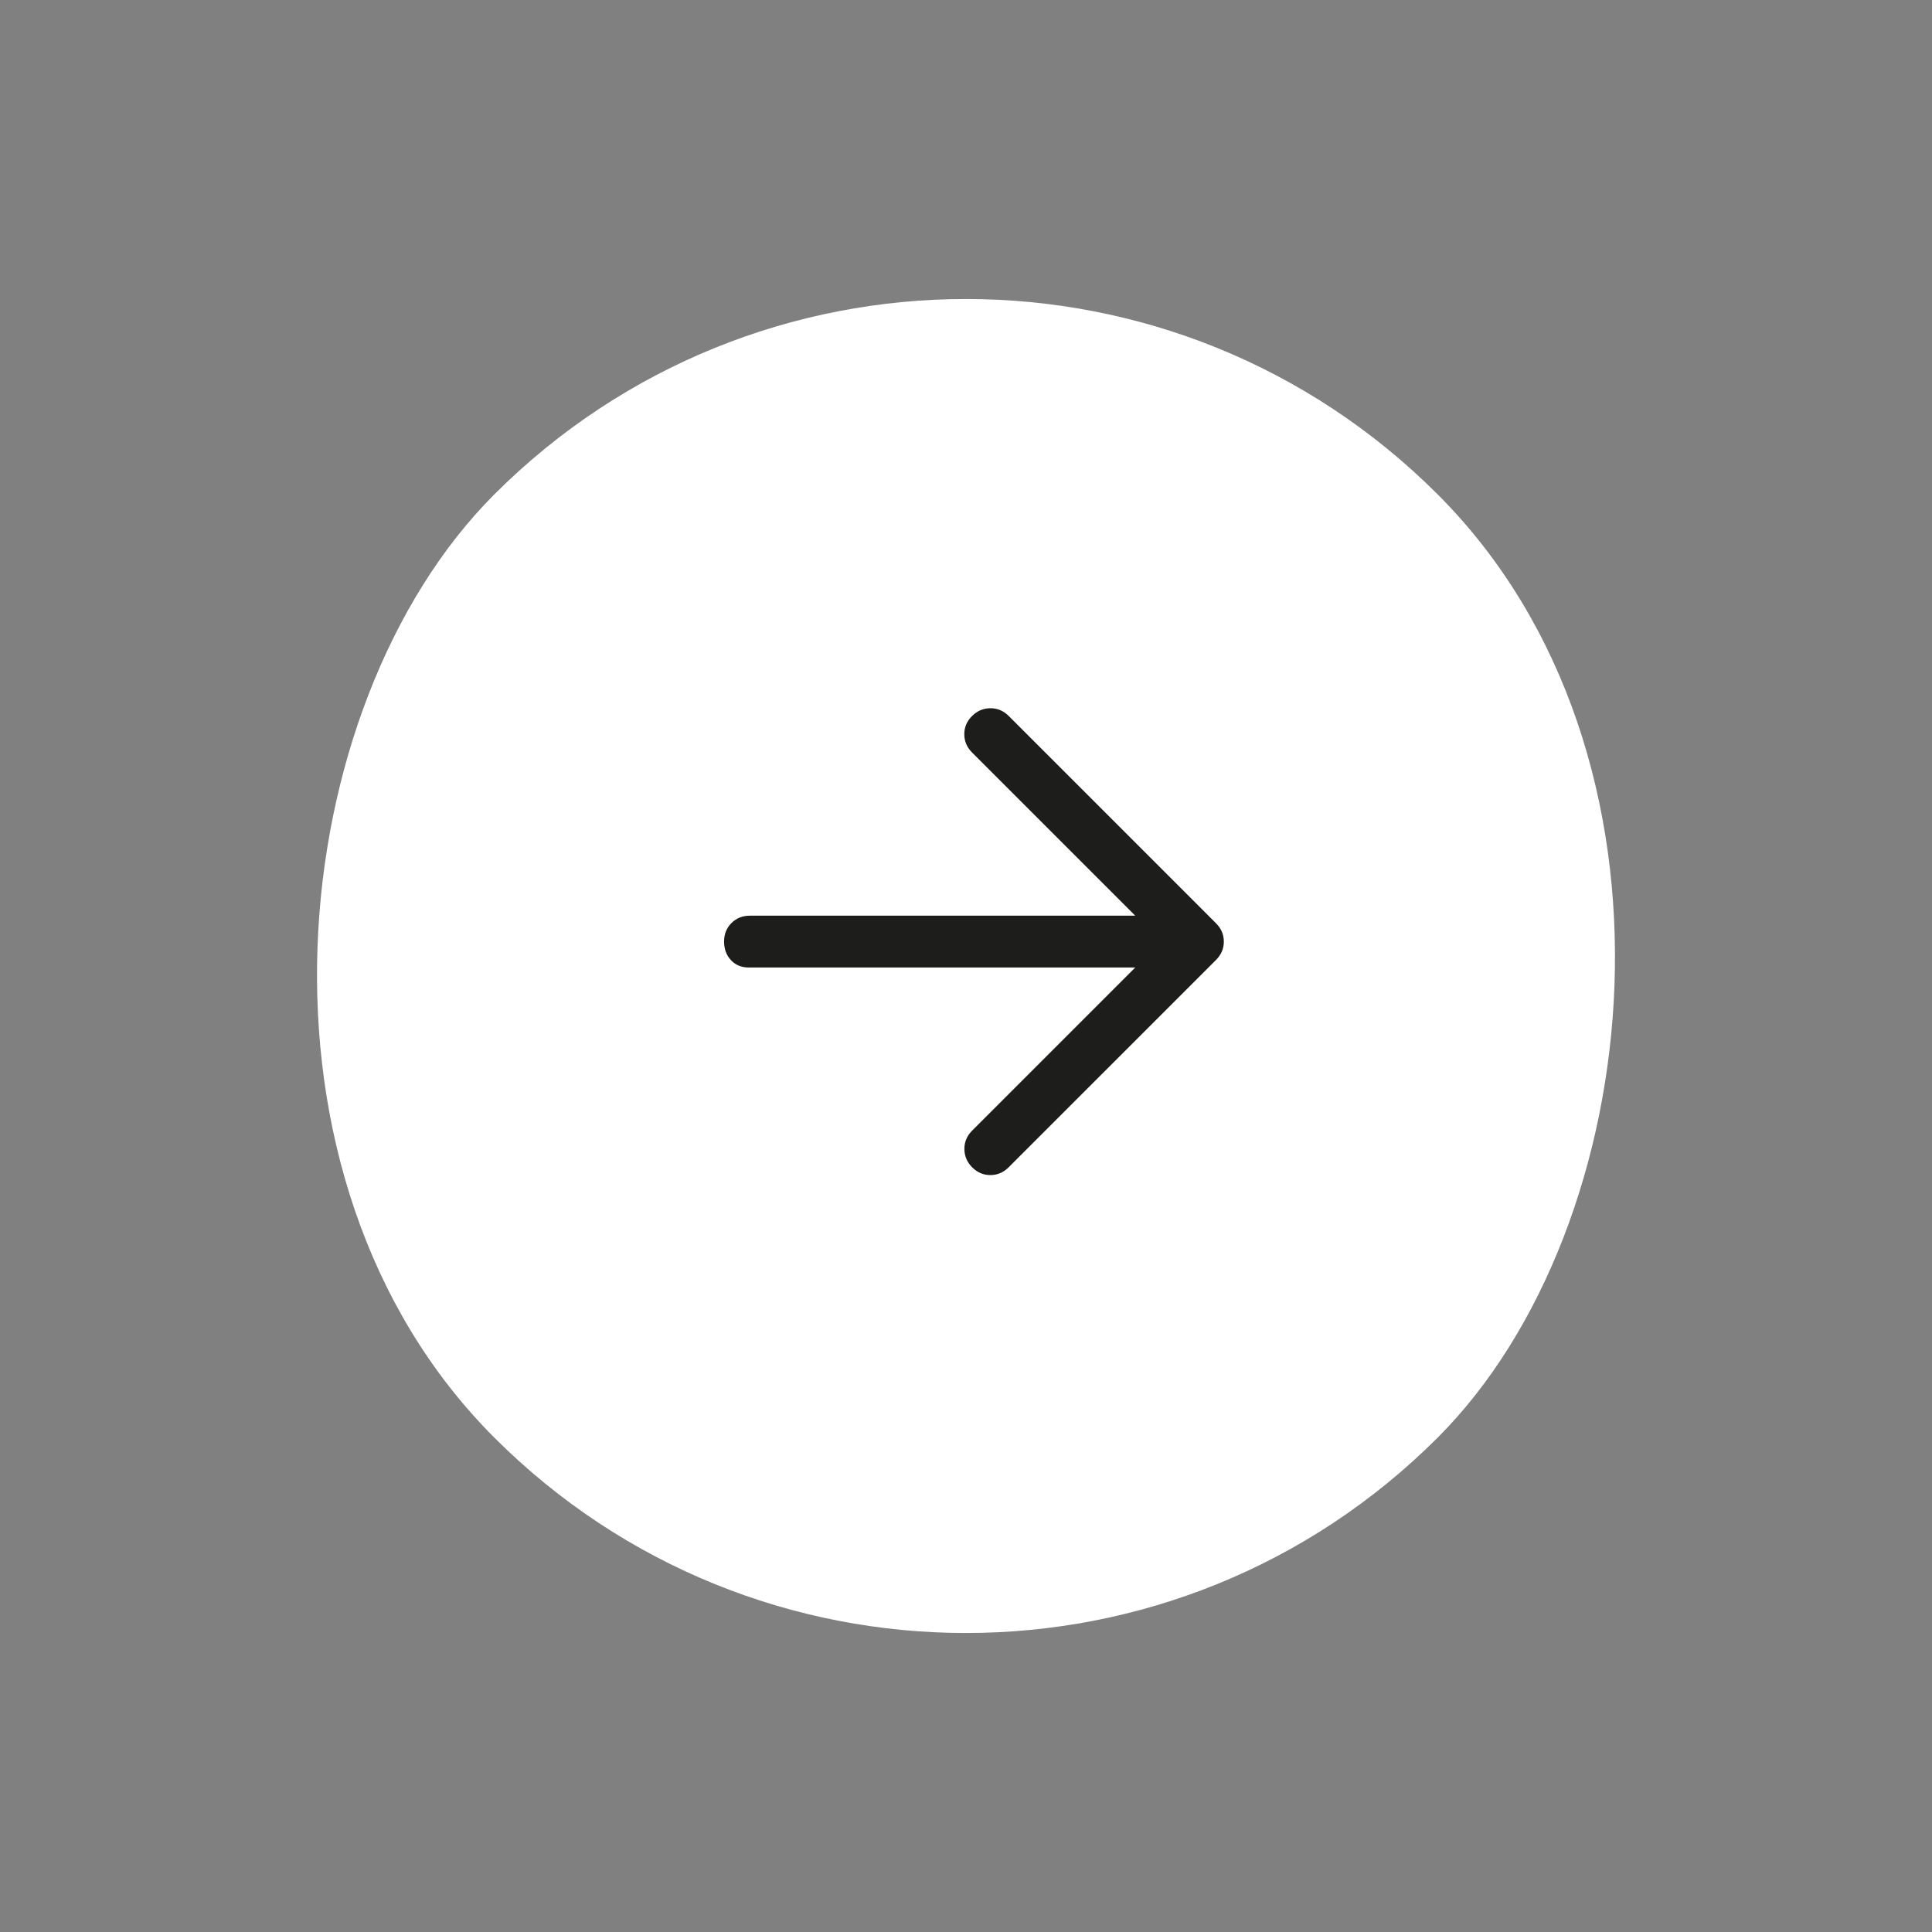 <svg width="84" height="84" viewBox="0 0 84 84" fill="none" xmlns="http://www.w3.org/2000/svg">
<rect x="0" y="0" width="84" height="84" fill="#808080" stroke="none"/>
<rect x="42" y="0.988" width="58" height="58" rx="29" transform="rotate(45 42 0.988)" fill="white"/>
<mask id="mask0_382_998" style="mask-type:alpha" maskUnits="userSpaceOnUse" x="20" y="20" width="44" height="44">
<rect x="42" y="20.787" width="30" height="30" transform="rotate(45 42 20.787)" fill="#D9D9D9"/>
</mask>
<g mask="url(#mask0_382_998)">
<path d="M49.358 42.066L32.565 42.066C32.24 42.066 31.979 41.959 31.78 41.746C31.581 41.532 31.482 41.263 31.482 40.939C31.482 40.615 31.589 40.346 31.802 40.133C32.016 39.919 32.285 39.812 32.609 39.812L49.358 39.812L42.265 32.719C42.04 32.494 41.927 32.229 41.926 31.925C41.925 31.621 42.036 31.357 42.261 31.133C42.484 30.909 42.75 30.796 43.057 30.793C43.364 30.791 43.631 30.903 43.856 31.128L52.872 40.144C53.097 40.369 53.21 40.634 53.21 40.939C53.21 41.244 53.097 41.509 52.872 41.735L43.856 50.75C43.631 50.976 43.366 51.089 43.062 51.09C42.758 51.091 42.494 50.979 42.27 50.755C42.046 50.531 41.933 50.265 41.93 49.958C41.928 49.651 42.04 49.385 42.265 49.159L49.358 42.066Z" fill="#1D1D1B"/>
</g>
</svg>
